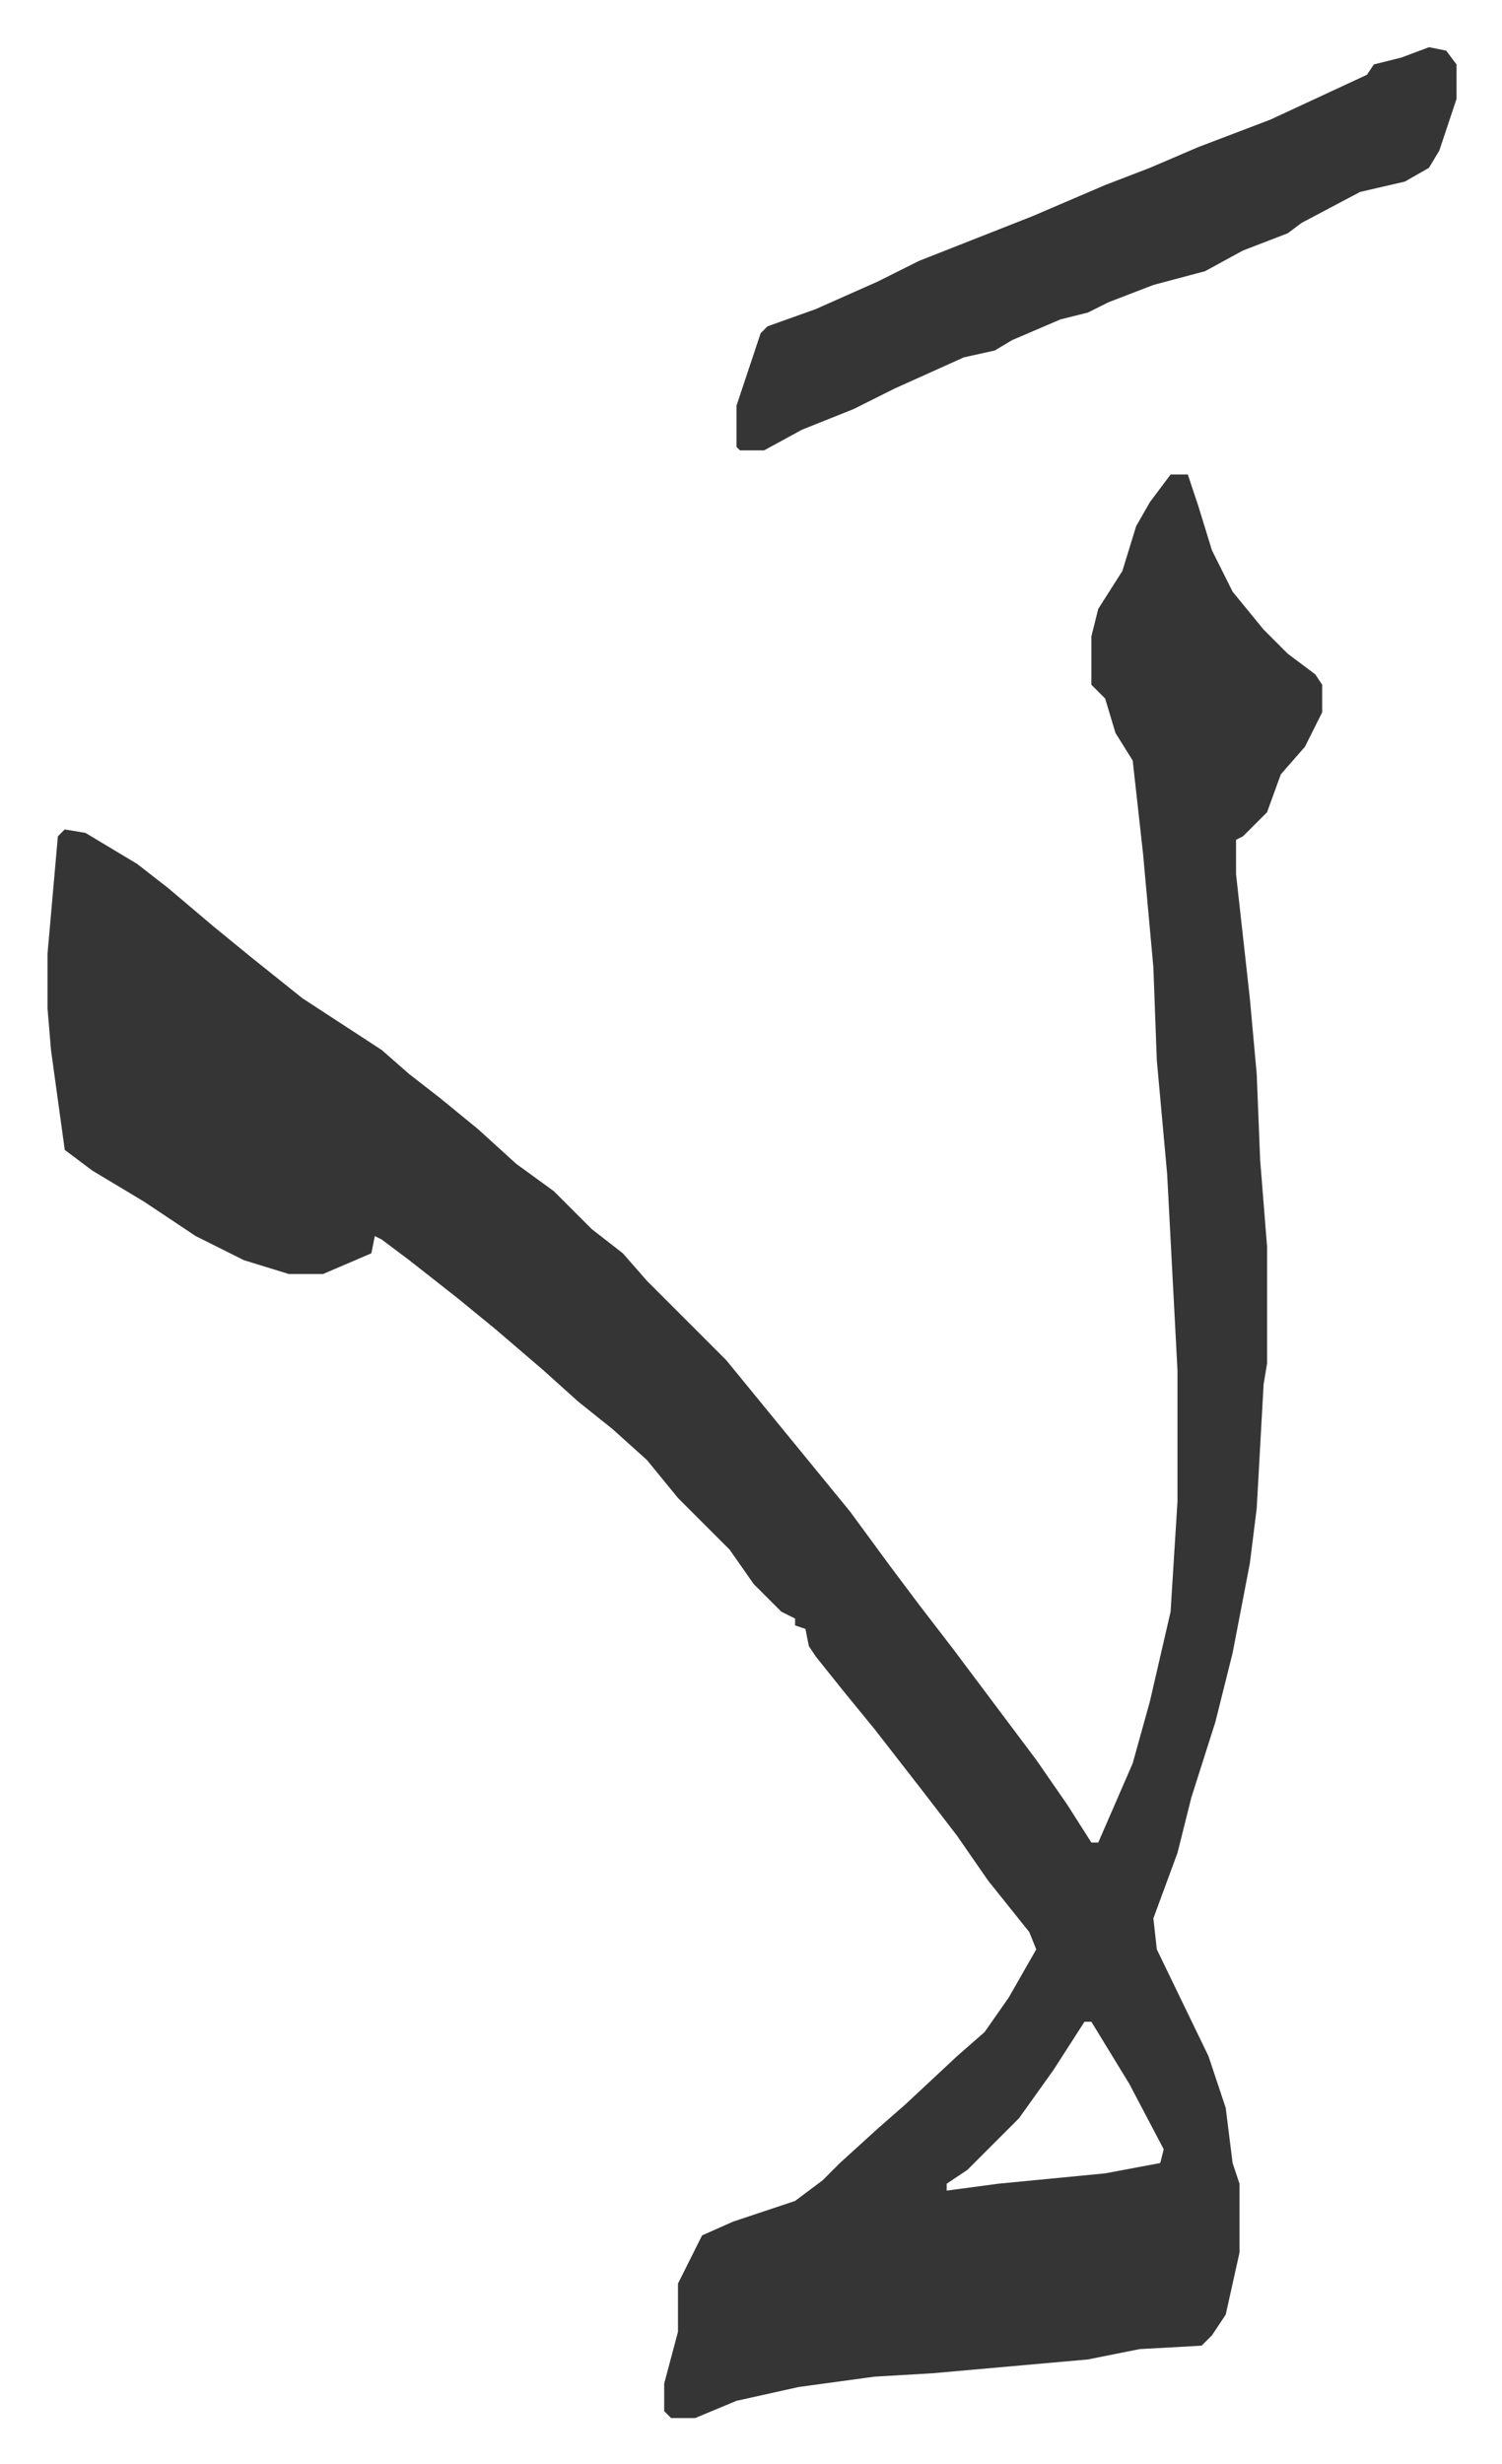 <svg xmlns="http://www.w3.org/2000/svg" viewBox="-13.8 326.3 436 715">
    <path fill="#353535" id="rule_normal" d="M326 464h5l3 9 4 13 6 12 9 11 7 7 8 6 2 3v8l-5 10-7 8-4 11-7 7-2 1v10l4 36 2 22 1 25 2 25v34l-1 6-2 36-2 16-5 26-5 20-7 22-4 16-7 19 1 9 15 31 5 15 2 16 2 6v20l-4 18-4 6-3 3-18 1-15 3-45 4-17 1-22 3-18 4-12 5h-7l-2-2v-8l4-15v-14l7-14 9-4 18-6 8-6 5-5 11-10 8-7 15-14 8-7 7-10 8-14-2-5-12-15-9-13-10-13-14-18-9-11-8-10-2-3-1-5-3-1v-2l-4-2-8-8-7-10-15-15-9-11-10-9-10-8-10-9-14-12-11-9-14-11-8-6-2-1-1 5-14 6H70l-13-4-14-7-15-10-15-9-8-6-4-29-1-12v-16l3-34 2-2 6 1 15 9 9 7 13 11 11 9 15 12 23 15 8 7 9 7 11 9 11 10 11 8 11 11 9 7 7 8 23 23 9 11 9 11 9 11 9 11 11 15 9 12 10 13 12 16 12 16 9 13 7 11h2l10-23 5-18 6-26 2-32v-38l-3-57-3-33-1-27-3-33-2-18-1-9-5-8-3-10-4-4v-14l2-8 7-11 4-13 4-7zm-25 449-9 14-10 14-5 5-10 10-6 4v2l15-2 31-3 16-3 1-4-10-19-11-18zm100-573 5 1 3 4v10l-5 15-3 5-7 4-13 3-17 9-4 3-13 5-11 6-15 4-13 5-6 3-8 2-14 6-5 3-9 2-20 9-12 6-15 6-11 6h-7l-1-1v-12l7-21 2-2 14-5 18-8 12-6 33-13 21-9 13-5 14-6 21-8 28-13 2-3 8-2z"/>
</svg>
